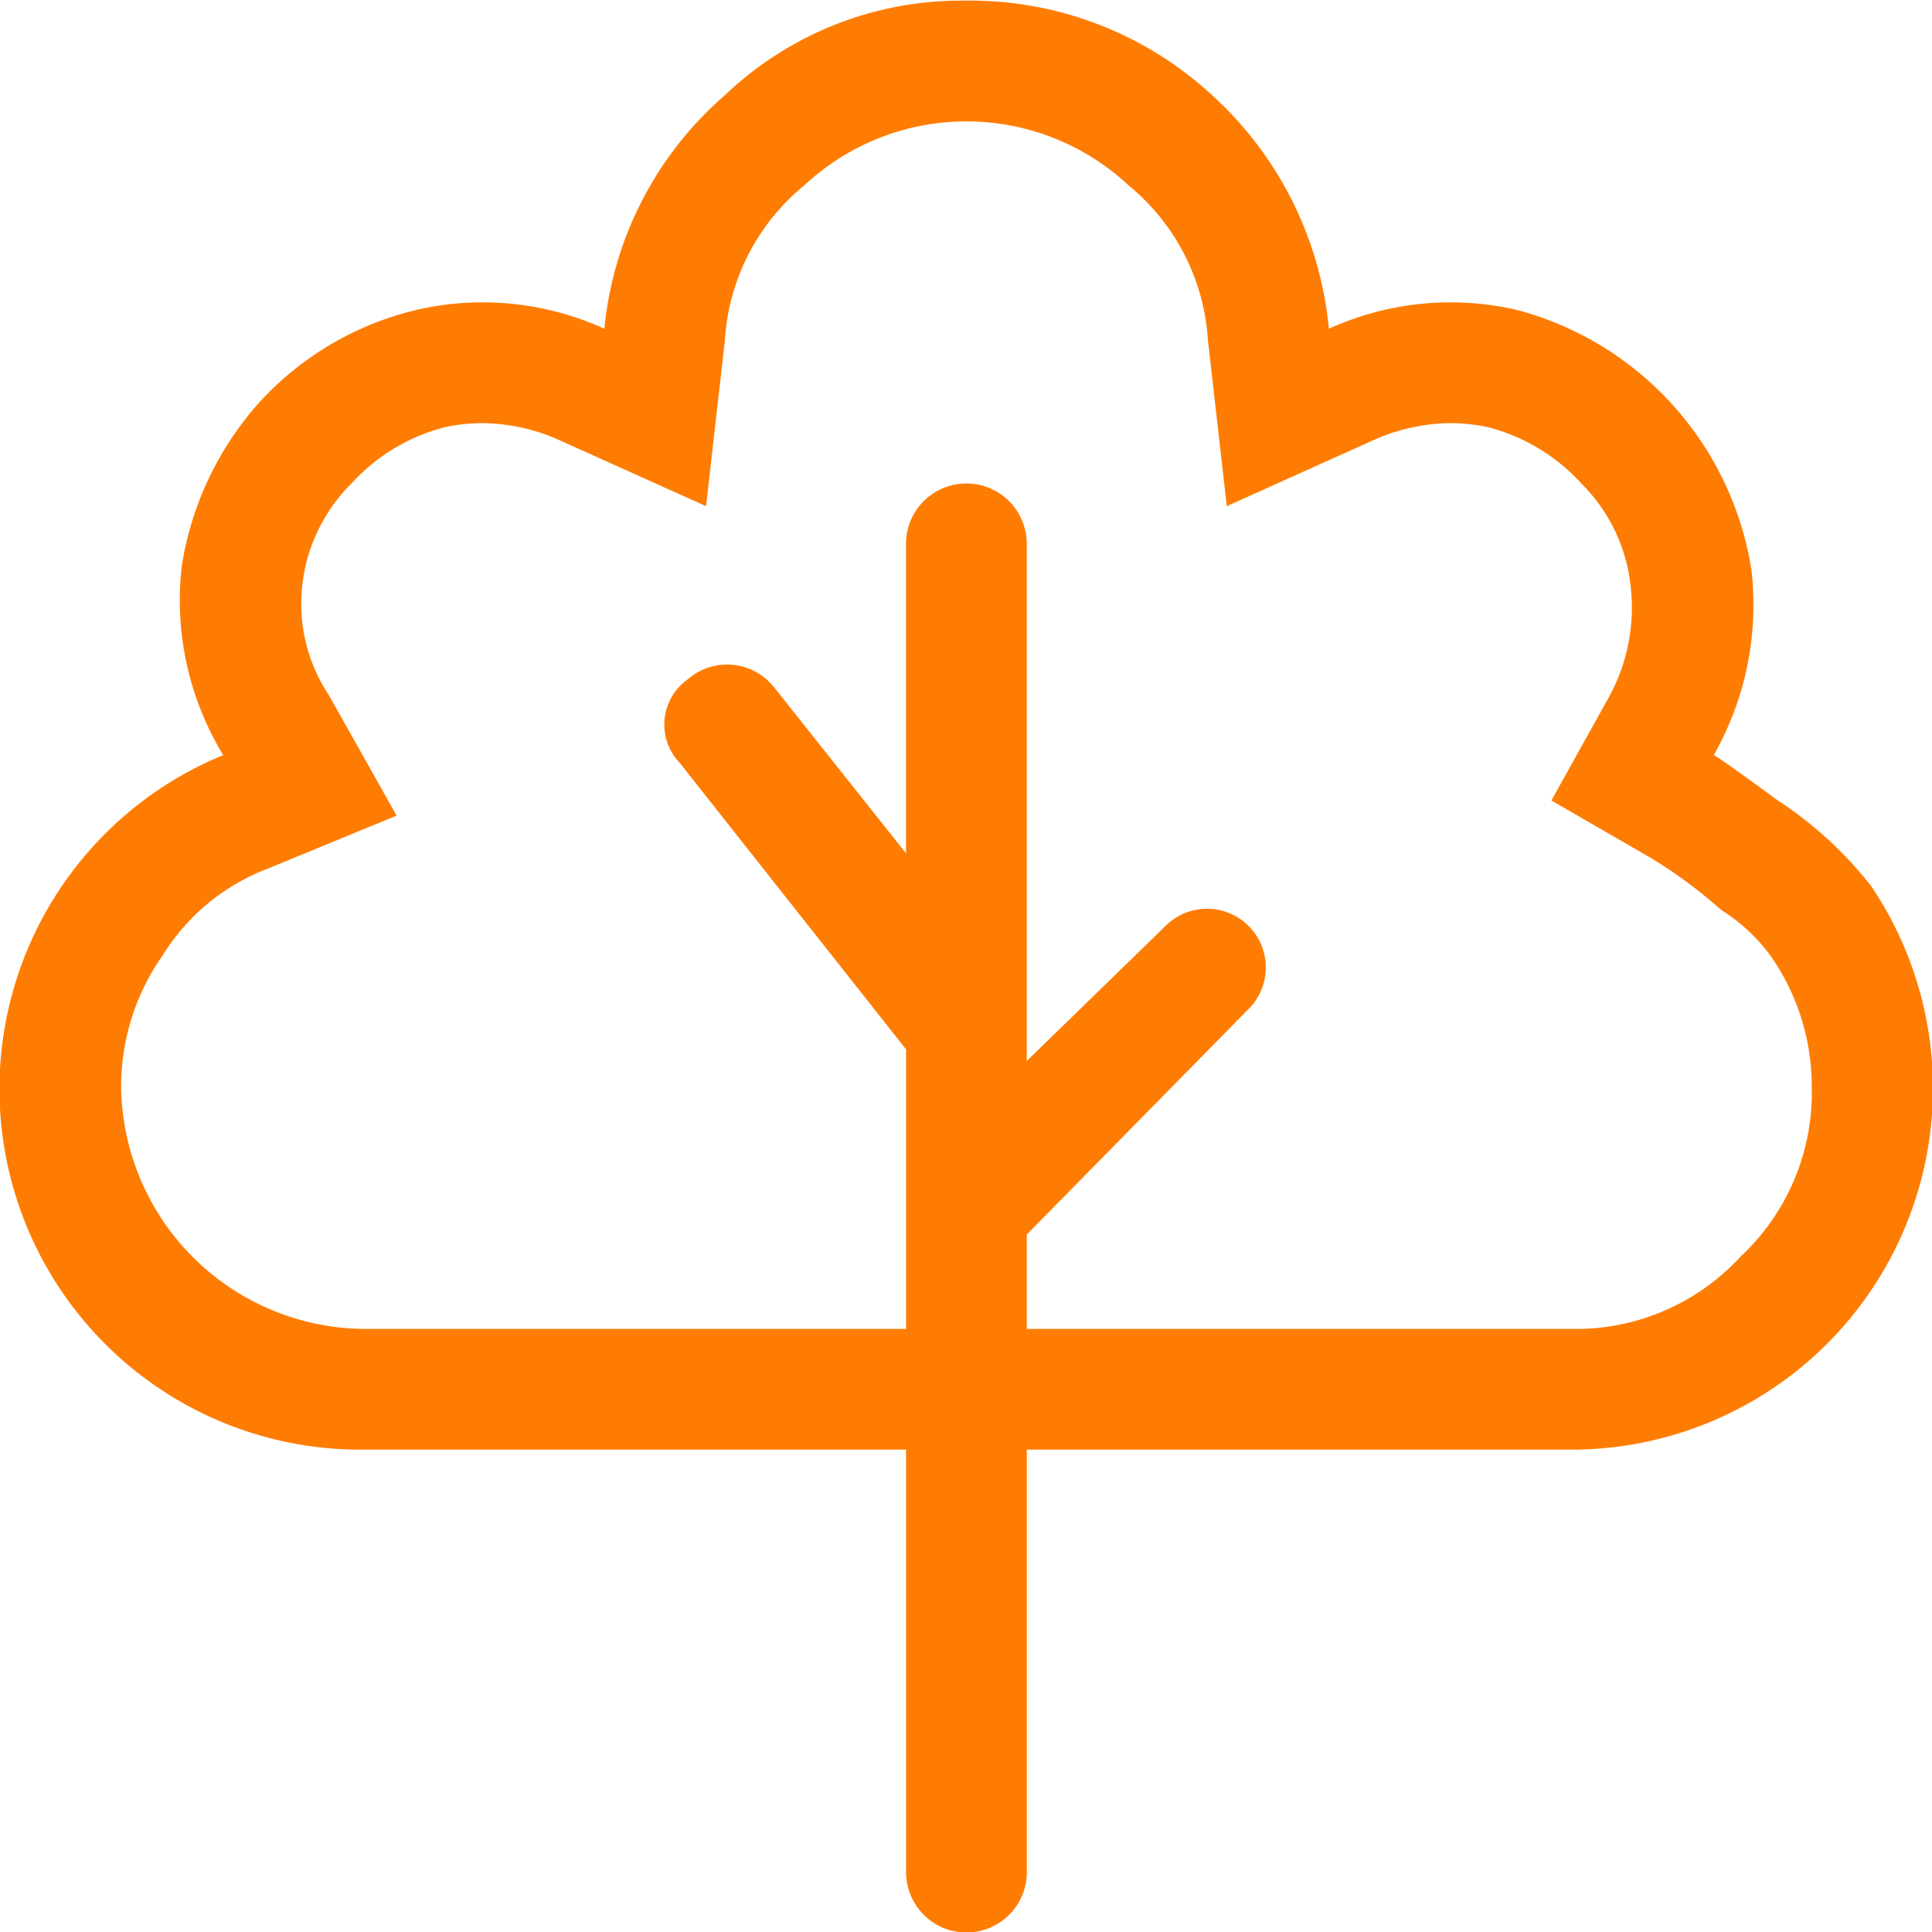 <svg xmlns="http://www.w3.org/2000/svg" width="60" height="60" viewBox="0 0 60 60">
  <defs>
    <style>
      .cls-1 {
        fill: #ff7c02;
        fill-rule: evenodd;
      }
    </style>
  </defs>
  <path id="_" data-name="" class="cls-1" d="M492.17,3494.62a11.226,11.226,0,0,1-9.375,17.46H465.92v13.12a1.875,1.875,0,1,1-3.75,0v-13.12H445.3a11.205,11.205,0,0,1-4.336-21.57,9.241,9.241,0,0,1-1.289-5.86,9.9,9.9,0,0,1,2.461-5.15,9.623,9.623,0,0,1,4.805-2.81,9.122,9.122,0,0,1,5.859.58,11,11,0,0,1,3.75-7.26,10.637,10.637,0,0,1,7.5-2.93,11.059,11.059,0,0,1,7.617,2.93,11.219,11.219,0,0,1,3.633,7.26,9.122,9.122,0,0,1,5.859-.58,9.953,9.953,0,0,1,7.266,8.08,9.449,9.449,0,0,1-1.172,5.74q0.234,0.12,1.992,1.41a12.081,12.081,0,0,1,2.93,2.7h0Zm-4.1,11.48a6.962,6.962,0,0,0,2.227-5.27,7.074,7.074,0,0,0-1.289-4.1,5.545,5.545,0,0,0-1.524-1.41,14.636,14.636,0,0,0-2.226-1.64l-3.047-1.76,1.758-3.16a5.766,5.766,0,0,0,.7-3.52,5.273,5.273,0,0,0-1.524-3.16,5.91,5.91,0,0,0-2.929-1.76,5.843,5.843,0,0,0-1.172-.12,6.049,6.049,0,0,0-2.227.47l-4.687,2.11-0.586-5.16a6.754,6.754,0,0,0-2.461-4.8,7.375,7.375,0,0,0-10.078,0,6.739,6.739,0,0,0-2.461,4.8l-0.586,5.16-4.688-2.11a6.049,6.049,0,0,0-2.226-.47,5.814,5.814,0,0,0-1.172.12,5.909,5.909,0,0,0-2.93,1.76,5.255,5.255,0,0,0-1.523,3.16,5.107,5.107,0,0,0,.82,3.4l2.11,3.75-3.985,1.64a6.59,6.59,0,0,0-3.281,2.7,7.06,7.06,0,0,0-1.289,4.1,7.61,7.61,0,0,0,7.5,7.5H462.17v-8.68l-7.031-8.9a1.718,1.718,0,0,1,.234-2.58,1.863,1.863,0,0,1,2.695.23l4.1,5.16v-9.61a1.875,1.875,0,0,1,3.75,0v16.06l4.336-4.22a1.824,1.824,0,0,1,2.578,2.58l-6.914,7.03v2.93H482.8a6.945,6.945,0,0,0,5.273-2.23h0Z" transform="translate(-434.031 -3467.06)"/>
</svg>
